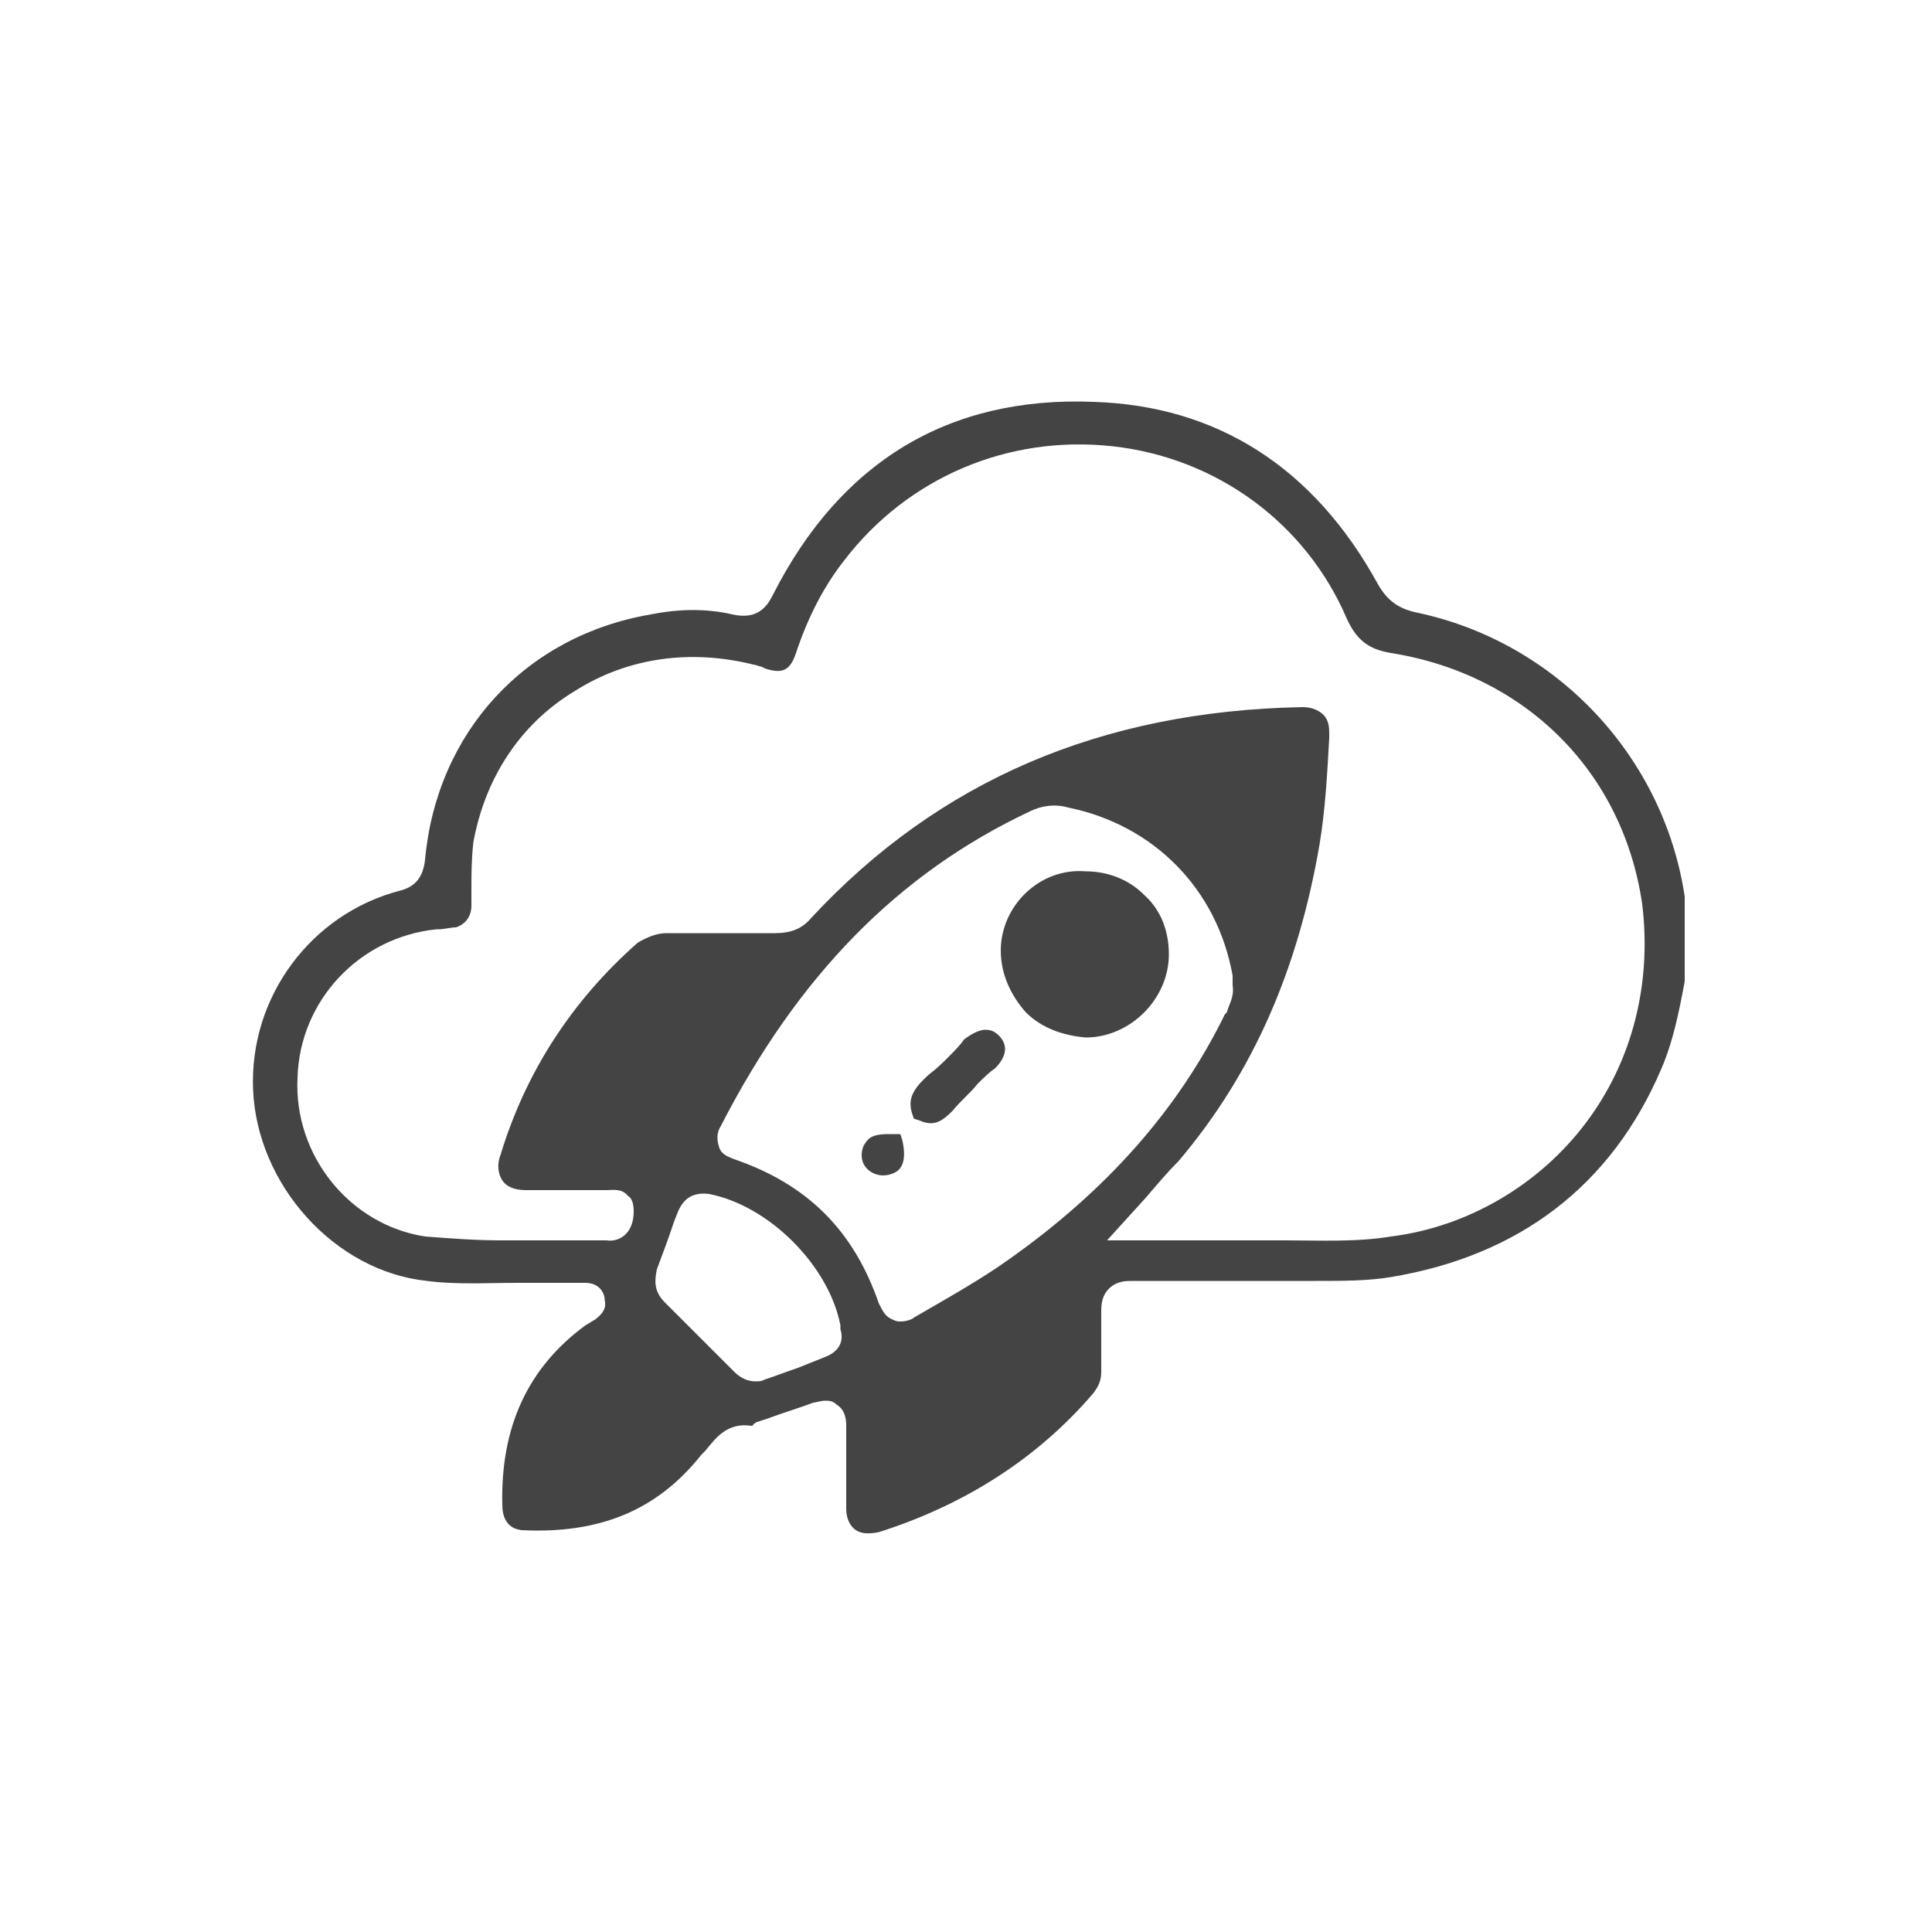 <?xml version="1.0" encoding="utf-8"?>
<!-- Generator: Adobe Illustrator 27.7.0, SVG Export Plug-In . SVG Version: 6.00 Build 0)  -->
<svg version="1.1" id="Livello_1" xmlns="http://www.w3.org/2000/svg" xmlns:xlink="http://www.w3.org/1999/xlink" x="0px" y="0px"
	 viewBox="0 0 100 100" style="enable-background:new 0 0 100 100;" xml:space="preserve">
<style type="text/css">
	.st0{fill:#444444;}
</style>
<g>
	<path class="st0" d="M87.2,46.4c-1.1-7.3-6.7-13.2-13.9-14.7c-0.9-0.2-1.5-0.6-2-1.5c-3.3-6-8.3-9.2-14.7-9.4
		c-7.5-0.3-13.1,3.1-16.6,10c-0.3,0.6-0.8,1.3-2.1,1c-1.3-0.3-2.7-0.3-4.2,0c-6.5,1.1-11.1,6.1-11.7,12.7c-0.1,0.9-0.5,1.4-1.3,1.6
		c-4.6,1.2-7.8,5.5-7.6,10.3c0.2,4.9,4.2,9.4,9,9.9c1.5,0.2,3.1,0.1,4.7,0.1c0.9,0,1.8,0,2.8,0l0.2,0c0.2,0,0.3,0,0.5,0
		c0.7,0,1,0.5,1,0.9c0.1,0.4-0.1,0.7-0.5,1l-0.5,0.3c-3,2.2-4.4,5.3-4.3,9.3c0,0.4,0.1,1.2,1,1.3c4,0.2,7-1,9.3-3.9l0.2-0.2
		c0.5-0.6,1.1-1.5,2.4-1.3c0,0,0.1,0,0.1-0.1c0.1,0,0.1-0.1,0.2-0.1l0.6-0.2c0.8-0.3,1.5-0.5,2.3-0.8c0.1,0,0.4-0.1,0.6-0.1
		c0.2,0,0.4,0,0.6,0.2c0.5,0.3,0.5,0.9,0.5,1.1c0,1.4,0,2.9,0,4.3c0,0.5,0.2,0.9,0.5,1.1c0.3,0.2,0.7,0.2,1.2,0.1
		c4.4-1.4,8.2-3.8,11.1-7.2c0.3-0.4,0.4-0.7,0.4-1.1c0-0.4,0-0.9,0-1.3c0-0.6,0-1.2,0-1.8c0-0.3,0-0.8,0.4-1.2
		c0.4-0.4,0.9-0.4,1.2-0.4c2.1,0,4.1,0,6.2,0l2.3,0c0.4,0,0.7,0,1.1,0c1.3,0,2.6,0,3.8-0.2c6.6-1.1,11.4-4.7,14-10.8
		c0.6-1.4,0.9-2.9,1.2-4.5l0-0.1l0-4C87.2,46.7,87.2,46.6,87.2,46.4z M42.8,70.2l-1.5,0.6c-0.6,0.2-1.1,0.4-1.7,0.6
		c-0.2,0.1-0.3,0.1-0.5,0.1c-0.3,0-0.7-0.1-1.1-0.5c-1.2-1.2-2.4-2.4-3.6-3.6c-0.6-0.6-0.5-1.2-0.4-1.7c0.3-0.8,0.6-1.6,0.9-2.5
		l0.2-0.5c0.3-0.7,0.8-1,1.6-0.9c3.1,0.6,6.2,3.7,6.8,6.8l0,0.2C43.6,69.1,43.7,69.8,42.8,70.2z M52.2,65.2c-1.4,1-3,1.9-4.9,3
		c-0.1,0.1-0.4,0.2-0.7,0.2c-0.1,0-0.2,0-0.4-0.1c-0.5-0.2-0.6-0.7-0.7-0.8c-1.3-3.8-3.7-6.2-7.5-7.5c-0.2-0.1-0.7-0.2-0.8-0.7
		c-0.1-0.3-0.1-0.7,0.1-1c4-7.8,9.2-13.1,16-16.3c0.6-0.3,1.3-0.4,2-0.2c4.4,0.9,7.7,4.2,8.5,8.7c0,0.1,0,0.2,0,0.4l0,0.1
		c0.1,0.6-0.2,1-0.3,1.4l-0.1,0.1C61,57.4,57.3,61.6,52.2,65.2z M82.1,58.1c-2.4,3.2-6.1,5.4-10.1,5.9c-1.8,0.3-3.7,0.2-5.5,0.2
		c-0.9,0-1.8,0-2.7,0c-1.1,0-2.1,0-3.2,0l-3.3,0l2-2.2c0.6-0.7,1.1-1.3,1.7-1.9c3.9-4.6,6.2-10,7.3-16.4c0.3-1.8,0.4-3.7,0.5-5.5
		l0-0.2c0-0.3,0-0.7-0.3-1c-0.3-0.3-0.7-0.4-1.1-0.4C57,36.8,48.6,40.4,42,47.5c-0.5,0.6-1.1,0.8-1.9,0.8c-1.1,0-2.2,0-3.3,0
		c-0.8,0-1.5,0-2.3,0c-0.5,0-1,0.2-1.5,0.5c-3.4,3-5.8,6.7-7.1,11c-0.2,0.5-0.1,1,0.1,1.3c0.2,0.3,0.6,0.5,1.2,0.5
		c0.8,0,1.6,0,2.4,0c0.6,0,1.2,0,1.8,0c0.3,0,0.8-0.1,1.1,0.3c0.2,0.1,0.3,0.4,0.3,0.8c0,1.2-0.8,1.6-1.4,1.5c-1,0-2.1,0-3.1,0
		c-0.8,0-1.6,0-2.4,0c-1.3,0-2.6-0.1-3.9-0.2c-3.9-0.6-6.8-4.2-6.6-8.2c0.1-4,3.2-7.3,7.2-7.7l0.1,0c0.3,0,0.6-0.1,0.9-0.1
		c0.6-0.2,0.8-0.7,0.8-1.1c0-0.3,0-0.5,0-0.8c0-0.8,0-1.6,0.1-2.5c0.6-3.3,2.4-6.1,5.2-7.8c2.8-1.8,6.1-2.2,9.3-1.4
		c0.1,0,0.3,0.1,0.4,0.1l0.2,0.1c0.9,0.3,1.3,0.1,1.6-0.8c0.6-1.8,1.4-3.4,2.5-4.8c3.3-4.3,8.5-6.5,13.9-5.9c5.4,0.6,10,4,12.1,8.9
		c0.5,1.1,1.1,1.6,2.3,1.8c6.9,1.1,12,6.1,13,13C85.5,50.9,84.5,54.9,82.1,58.1z"/>
	<path class="st0" d="M51.8,49.2c0,1.2,0.5,2.3,1.3,3.2c0.8,0.8,1.9,1.2,3.1,1.3c2.3,0,4.3-2,4.3-4.3c0-1.2-0.4-2.3-1.3-3.1
		c-0.8-0.8-1.9-1.2-3-1.2c0,0,0,0,0,0C53.8,44.9,51.8,46.9,51.8,49.2z"/>
	<path class="st0" d="M46.6,58.7l-0.1,0c-0.2,0-0.4,0-0.5,0c-1,0-1.1,0.3-1.3,0.6c-0.2,0.5-0.1,1,0.3,1.3c0.4,0.3,0.9,0.3,1.3,0.1
		c0.2-0.1,0.7-0.4,0.4-1.7L46.6,58.7z"/>
	<path class="st0" d="M49.1,54.7c-0.3,0.3-0.6,0.6-1,0.9c-0.9,0.8-1.1,1.3-0.9,2l0.1,0.3l0.3,0.1c0.7,0.3,1.1,0.1,1.7-0.5
		c0.4-0.5,0.9-0.9,1.3-1.4c0.3-0.3,0.6-0.6,0.9-0.8c0.6-0.6,0.7-1.2,0.2-1.7c-0.2-0.2-0.4-0.3-0.7-0.3c-0.3,0-0.7,0.2-1.1,0.5
		C49.7,54.1,49.4,54.4,49.1,54.7z"/>
</g>
</svg>

